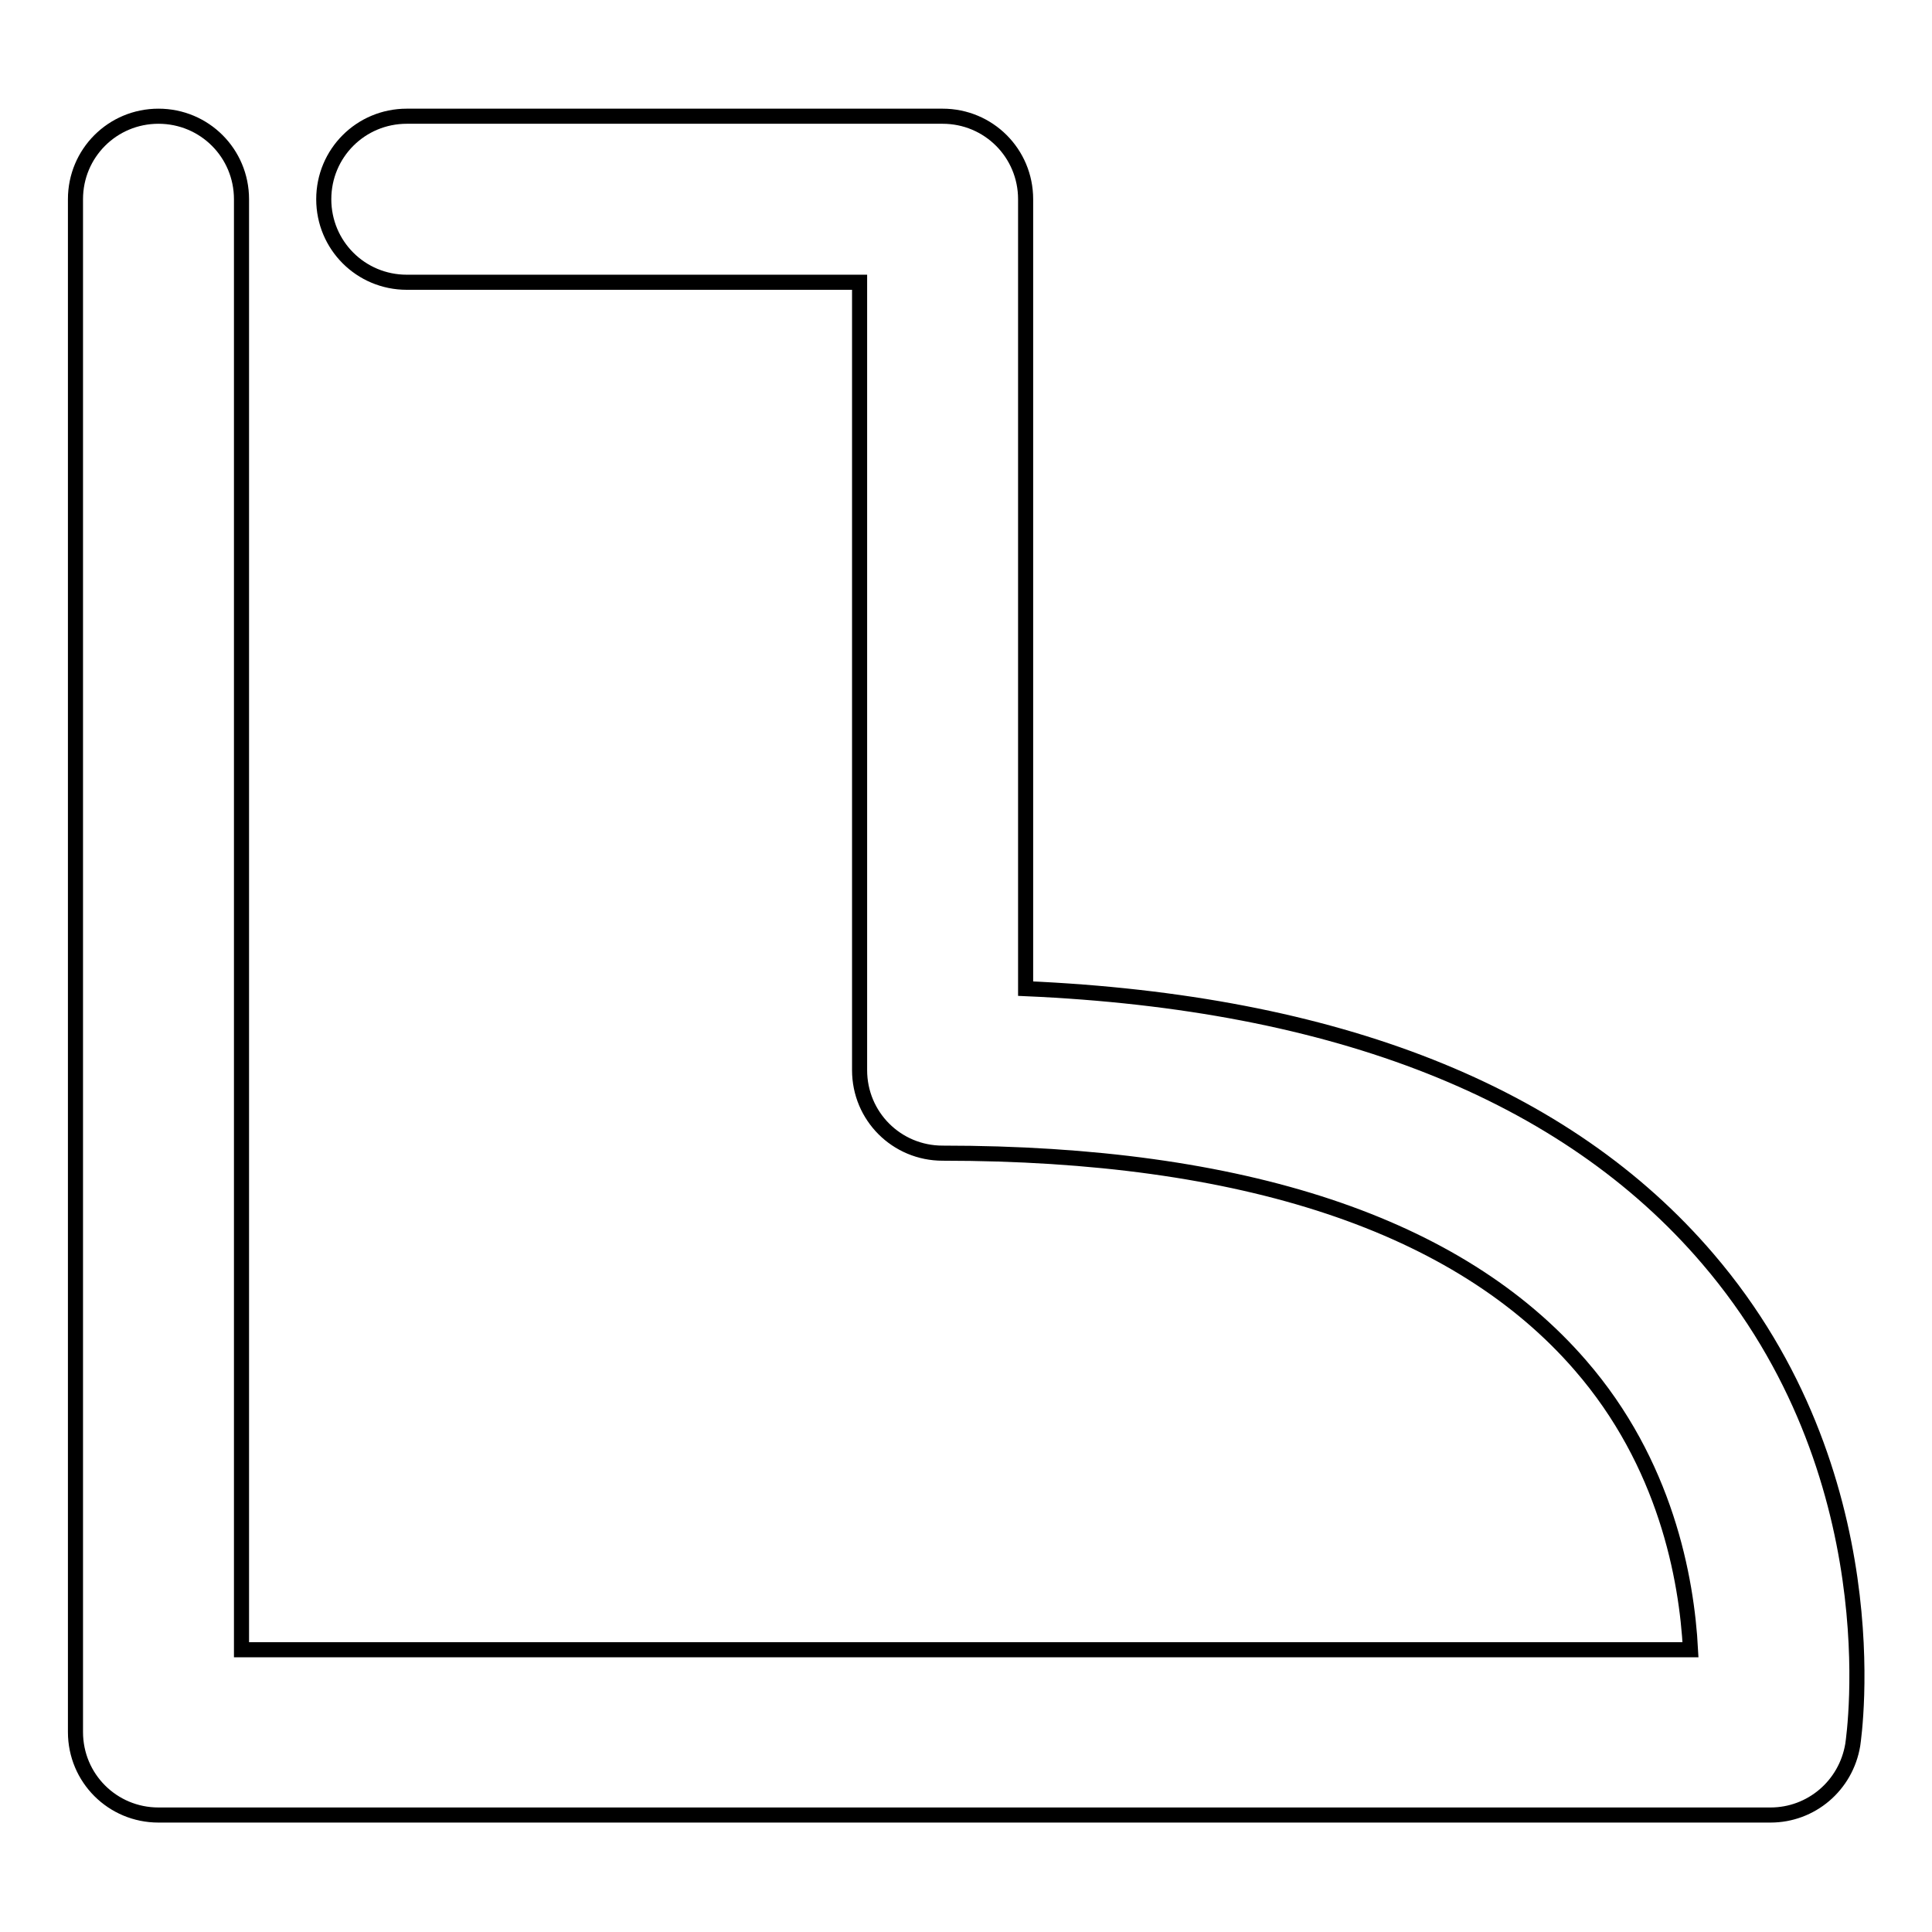 <?xml version="1.0" encoding="utf-8"?>
<!-- Svg Vector Icons : http://www.onlinewebfonts.com/icon -->
<!DOCTYPE svg PUBLIC "-//W3C//DTD SVG 1.1//EN" "http://www.w3.org/Graphics/SVG/1.1/DTD/svg11.dtd">
<svg version="1.1" xmlns="http://www.w3.org/2000/svg" xmlns:xlink="http://www.w3.org/1999/xlink" x="0px" y="0px" viewBox="0 0 256 256" enable-background="new 0 0 256 256" xml:space="preserve">
<g> <path stroke-width="2" fill-opacity="0" stroke="#000000"  d="M234.6,240.5H21c-6.1,0-11-4.9-11-11V26.4c0-6.1,4.9-11,11-11s11,4.9,11,11v192.2h192 c-0.5-9.5-3.3-24.7-14.6-37.7c-16.1-18.6-44.6-28.1-84.5-28.1c-6.1,0-11-4.9-11-11V37.4H53.9c-6.1,0-11-4.9-11-11 c0-6.1,4.9-11,11-11h71c6.1,0,11,4.9,11,11v104.6c41.2,1.8,71.6,13.8,90.4,35.8c24.4,28.5,19.4,63,19.2,64.4 C244.6,236.6,240,240.5,234.6,240.5z"/></g>
</svg>
